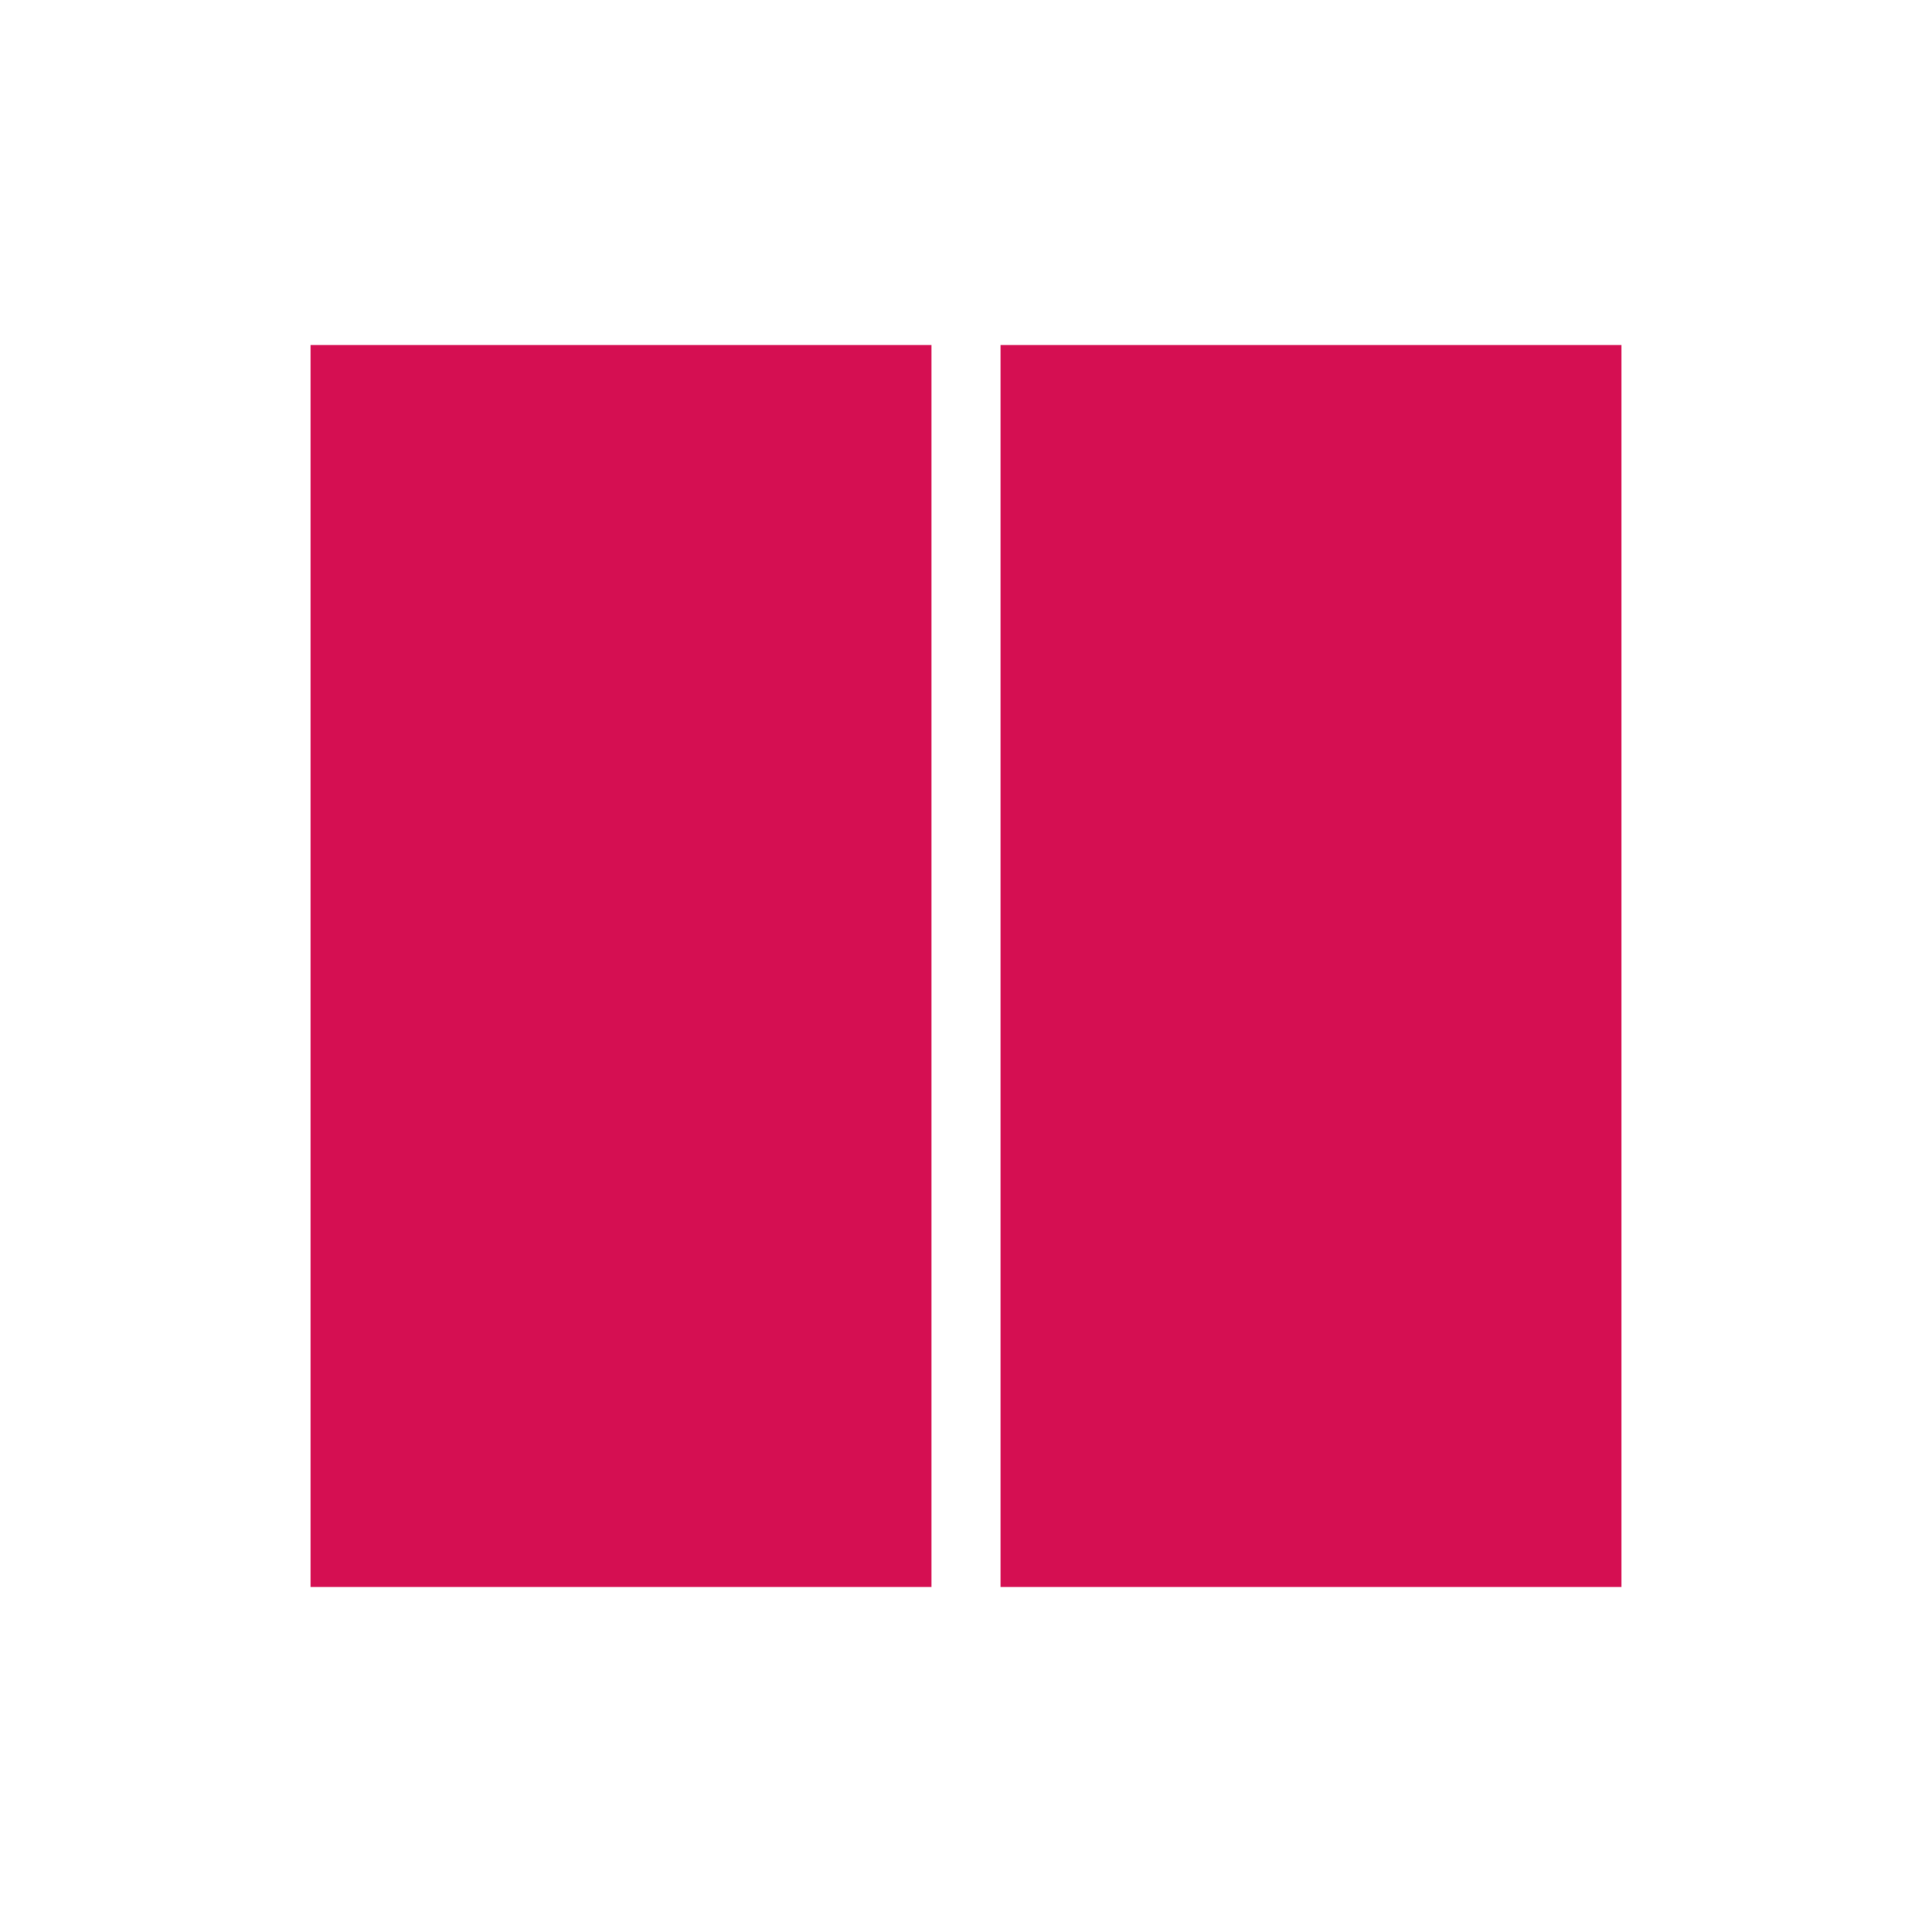 <?xml version="1.0" encoding="utf-8"?>
<!-- Generator: Adobe Illustrator 21.1.0, SVG Export Plug-In . SVG Version: 6.00 Build 0)  -->
<svg version="1.1" xmlns="http://www.w3.org/2000/svg" xmlns:xlink="http://www.w3.org/1999/xlink" x="0px" y="0px"
	 viewBox="0 0 140 140" style="enable-background:new 0 0 140 140;" xml:space="preserve">
<style type="text/css">
	.st0{display:none;}
	.st1{display:inline;}
	.st2{fill:#D50F52;}
	.st3{fill:#D50F52;}
	.st4{display:inline;fill:#D50F52;}
	.st5{display:inline;fill:#D50F52;}
	.st6{display:none;fill:#D50F52;}
</style>
<g id="Warstwa_1" class="st0">
	<g class="st1">
		<rect x="22.5" y="0" class="st2" width="45" height="45"/>
		<rect x="72.5" y="0" class="st2" width="45" height="90"/>
		<rect x="72.5" y="95" transform="matrix(-1 -1.224647e-16 1.224647e-16 -1 190 235)" class="st2" width="45" height="45"/>
		<rect x="22.5" y="50" transform="matrix(-1 -1.224647e-16 1.224647e-16 -1 90 190)" class="st2" width="45" height="90"/>
	</g>
	<g class="st1">
		<rect x="22.5" y="0" class="st3" width="45" height="45"/>
		<rect x="72.5" y="0" class="st3" width="45" height="90"/>
		<rect x="72.5" y="95" transform="matrix(-1 -1.224647e-16 1.224647e-16 -1 190 235)" class="st3" width="45" height="45"/>
		<rect x="22.5" y="50" transform="matrix(-1 -1.224647e-16 1.224647e-16 -1 90 190)" class="st3" width="45" height="90"/>
	</g>
</g>
<g id="Warstwa_1_kopia" class="st0">
	<g class="st1">
		<rect x="0" y="72.5" transform="matrix(-3.071796e-07 -1 1 -3.071796e-07 -72.5 117.5)" class="st2" width="45" height="45"/>
		
			<rect x="22.5" y="0" transform="matrix(-3.071796e-07 -1 1 -3.071796e-07 -6.911524e-06 90)" class="st2" width="45" height="90"/>
		<rect x="95" y="22.5" transform="matrix(-1.836970e-16 1 -1 -1.836970e-16 162.5 -72.5)" class="st2" width="45" height="45"/>
		
			<rect x="72.5" y="50" transform="matrix(-1.836970e-16 1 -1 -1.836970e-16 190 9.237056e-13)" class="st2" width="45" height="90"/>
	</g>
	<g>
		<rect x="0" y="72.5" transform="matrix(-3.071796e-07 -1 1 -3.071796e-07 -72.5 117.5)" class="st4" width="45" height="45"/>
		
			<rect x="22.5" y="0" transform="matrix(-3.071796e-07 -1 1 -3.071796e-07 -6.911524e-06 90)" class="st4" width="45" height="90"/>
		<rect x="95" y="22.5" transform="matrix(-1.836970e-16 1 -1 -1.836970e-16 162.5 -72.5)" class="st4" width="45" height="45"/>
		
			<rect x="72.5" y="50" transform="matrix(-1.836970e-16 1 -1 -1.836970e-16 190 9.237056e-13)" class="st4" width="45" height="90"/>
	</g>
</g>
<g id="Warstwa_1_kopia_4" class="st0">
	<g class="st1">
		<rect x="22.5" y="47.5" transform="matrix(-3.071796e-07 -1 1 -3.071796e-07 -25 115)" class="st2" width="45" height="45"/>
		<rect x="72.5" y="47.5" transform="matrix(-1.836970e-16 1 -1 -1.836970e-16 165 -25)" class="st2" width="45" height="45"/>
	</g>
	<g>
		<rect x="22.5" y="47.5" transform="matrix(-3.071796e-07 -1 1 -3.071796e-07 -25 115)" class="st4" width="45" height="45"/>
		<rect x="72.5" y="47.5" transform="matrix(-1.836970e-16 1 -1 -1.836970e-16 165 -25)" class="st4" width="45" height="45"/>
	</g>
</g>
<g id="Warstwa_1_kopia_23" class="st0">
	<g class="st1">
		<rect x="47.5" y="72.5" transform="matrix(-3.071796e-07 -1 1 -3.071796e-07 -25 165)" class="st2" width="45" height="45"/>
		<rect x="47.5" y="22.5" transform="matrix(-1.836970e-16 1 -1 -1.836970e-16 115 -25)" class="st2" width="45" height="45"/>
	</g>
	<g>
		<rect x="47.5" y="72.5" transform="matrix(-3.071796e-07 -1 1 -3.071796e-07 -25 165)" class="st4" width="45" height="45"/>
		<rect x="47.5" y="22.5" transform="matrix(-1.836970e-16 1 -1 -1.836970e-16 115 -25)" class="st4" width="45" height="45"/>
	</g>
</g>
<g id="Warstwa_1_kopia_5">
	<g class="st0">
		<rect x="0" y="47.5" transform="matrix(-1.535898e-07 -1 1 -1.535898e-07 -25 115)" class="st5" width="90" height="45"/>
		<rect x="50" y="47.5" transform="matrix(-1.836970e-16 1 -1 -1.836970e-16 165 -25)" class="st5" width="90" height="45"/>
	</g>
	<g>
		<rect x="0" y="47.5" transform="matrix(-1.535898e-07 -1 1 -1.535898e-07 -25 115)" class="st3" width="90" height="45"/>
		<rect x="50" y="47.5" transform="matrix(-1.836970e-16 1 -1 -1.836970e-16 165 -25)" class="st3" width="90" height="45"/>
	</g>
</g>
<g id="Warstwa_1_kopia_3" class="st0">
	<g>
		<rect x="47.5" y="50" transform="matrix(-6.143592e-07 -1 1 -6.143592e-07 -25 165)" class="st5" width="45" height="90"/>
		<rect x="47.5" y="0" transform="matrix(-1.836970e-16 1 -1 -1.836970e-16 115 -25)" class="st5" width="45" height="90"/>
	</g>
	<g class="st1">
		<rect x="47.5" y="50" transform="matrix(-6.143592e-07 -1 1 -6.143592e-07 -25 165)" class="st3" width="45" height="90"/>
		<rect x="47.5" y="0" transform="matrix(-1.836970e-16 1 -1 -1.836970e-16 115 -25)" class="st3" width="45" height="90"/>
	</g>
</g>
<g id="Warstwa_1_kopia_6" class="st0">
	<g>
		<rect x="50" y="50" transform="matrix(-3.071796e-07 -1 1 -3.071796e-07 2.150258e-05 140)" class="st5" width="40" height="40"/>
		<rect x="50" y="95" transform="matrix(-3.071796e-07 -1 1 -3.071796e-07 -45 185)" class="st5" width="40" height="40"/>
		<rect x="50" y="5" transform="matrix(-1.836970e-16 1 -1 -1.836970e-16 95 -45)" class="st5" width="40" height="40"/>
	</g>
	<g class="st1">
		<rect x="50" y="50" transform="matrix(-3.071796e-07 -1 1 -3.071796e-07 2.150258e-05 140)" class="st3" width="40" height="40"/>
		<rect x="50" y="95" transform="matrix(-3.071796e-07 -1 1 -3.071796e-07 -45 185)" class="st3" width="40" height="40"/>
		<rect x="50" y="5" transform="matrix(-1.836970e-16 1 -1 -1.836970e-16 95 -45)" class="st3" width="40" height="40"/>
	</g>
</g>
<g id="Warstwa_1_kopia_7" class="st0">
	<g>
		<rect x="50" y="50" transform="matrix(-1 3.071796e-07 -3.071796e-07 -1 140 140)" class="st5" width="40" height="40"/>
		<rect x="95" y="50" transform="matrix(-1 3.071796e-07 -3.071796e-07 -1 230 140)" class="st5" width="40" height="40"/>
		<rect x="5" y="50" class="st5" width="40" height="40"/>
	</g>
	<g class="st1">
		<rect x="50" y="50" transform="matrix(-1 3.071796e-07 -3.071796e-07 -1 140 140)" class="st3" width="40" height="40"/>
		<rect x="95" y="50" transform="matrix(-1 3.071796e-07 -3.071796e-07 -1 230 140)" class="st3" width="40" height="40"/>
		<rect x="5" y="50" class="st3" width="40" height="40"/>
	</g>
</g>
<g id="Warstwa_1_kopia_9" class="st0">
	<g>
		<rect x="50" y="30" transform="matrix(-6.143592e-07 -1 1 -6.143592e-07 4.300516e-05 140)" class="st5" width="40" height="80"/>
		<rect x="50" y="75" transform="matrix(-6.143592e-07 -1 1 -6.143592e-07 -45 185)" class="st5" width="40" height="80"/>
		<rect x="50" y="-15" transform="matrix(-1.836970e-16 1 -1 -1.836970e-16 95 -45)" class="st5" width="40" height="80"/>
	</g>
	<g class="st1">
		<rect x="50" y="30" transform="matrix(-6.143592e-07 -1 1 -6.143592e-07 4.300516e-05 140)" class="st3" width="40" height="80"/>
		<rect x="50" y="75" transform="matrix(-6.143592e-07 -1 1 -6.143592e-07 -45 185)" class="st3" width="40" height="80"/>
		<rect x="50" y="-15" transform="matrix(-1.836970e-16 1 -1 -1.836970e-16 95 -45)" class="st3" width="40" height="80"/>
	</g>
</g>
<g id="Warstwa_1_kopia_8" class="st0">
	<g>
		<rect x="50" y="30" transform="matrix(-1 6.143592e-07 -6.143592e-07 -1 140 140)" class="st5" width="40" height="80"/>
		<rect x="95" y="30" transform="matrix(-1 6.143592e-07 -6.143592e-07 -1 230 140)" class="st5" width="40" height="80"/>
		<rect x="5" y="30" class="st5" width="40" height="80"/>
	</g>
	<g class="st1">
		<rect x="50" y="30" transform="matrix(-1 6.143592e-07 -6.143592e-07 -1 140 140)" class="st3" width="40" height="80"/>
		<rect x="95" y="30" transform="matrix(-1 6.143592e-07 -6.143592e-07 -1 230 140)" class="st3" width="40" height="80"/>
		<rect x="5" y="30" class="st3" width="40" height="80"/>
	</g>
</g>
<g id="Warstwa_1_kopia_10" class="st0">
	<g>
		
			<rect x="22.3" y="72.5" transform="matrix(-3.071796e-07 -1 1 -3.071796e-07 -50.25 139.75)" class="st5" width="45" height="45"/>
		<rect x="22.3" y="22.5" transform="matrix(-1.836970e-16 1 -1 -1.836970e-16 89.75 0.25)" class="st5" width="45" height="45"/>
		<rect x="72.8" y="72.5" transform="matrix(-3.071796e-07 -1 1 -3.071796e-07 0.25 190.25)" class="st5" width="45" height="45"/>
		
			<rect x="72.8" y="22.5" transform="matrix(-1.836970e-16 1 -1 -1.836970e-16 140.25 -50.25)" class="st5" width="45" height="45"/>
	</g>
	<g class="st1">
		
			<rect x="22.3" y="72.5" transform="matrix(-3.071796e-07 -1 1 -3.071796e-07 -50.25 139.75)" class="st3" width="45" height="45"/>
		<rect x="22.3" y="22.5" transform="matrix(-1.836970e-16 1 -1 -1.836970e-16 89.75 0.25)" class="st3" width="45" height="45"/>
		
			<rect x="72.8" y="22.5" transform="matrix(-1.836970e-16 1 -1 -1.836970e-16 140.25 -50.25)" class="st3" width="45" height="45"/>
		<rect x="72.8" y="72.5" transform="matrix(-3.071796e-07 -1 1 -3.071796e-07 0.25 190.25)" class="st3" width="45" height="45"/>
	</g>
</g>
<g id="Warstwa_1_kopia_11" class="st0">
	<g>
		<rect x="27.5" y="50" transform="matrix(-3.071796e-07 -1 1 -3.071796e-07 -22.5 117.5)" class="st5" width="40" height="40"/>
		<rect x="27.5" y="95" transform="matrix(-3.071796e-07 -1 1 -3.071796e-07 -67.5 162.5)" class="st5" width="40" height="40"/>
		<rect x="27.5" y="5" transform="matrix(-1.836970e-16 1 -1 -1.836970e-16 72.5 -22.5)" class="st5" width="40" height="40"/>
		<rect x="72.5" y="50" transform="matrix(-3.071796e-07 -1 1 -3.071796e-07 22.5 162.5)" class="st5" width="40" height="40"/>
		<rect x="72.5" y="95" transform="matrix(-3.071796e-07 -1 1 -3.071796e-07 -22.5 207.5)" class="st5" width="40" height="40"/>
		<rect x="72.5" y="5" transform="matrix(-1.836970e-16 1 -1 -1.836970e-16 117.5 -67.5)" class="st5" width="40" height="40"/>
	</g>
	<g class="st1">
		<rect x="27.5" y="50" transform="matrix(-3.071796e-07 -1 1 -3.071796e-07 -22.5 117.5)" class="st3" width="40" height="40"/>
		<rect x="27.5" y="95" transform="matrix(-3.071796e-07 -1 1 -3.071796e-07 -67.5 162.5)" class="st3" width="40" height="40"/>
		<rect x="27.5" y="5" transform="matrix(-1.836970e-16 1 -1 -1.836970e-16 72.5 -22.5)" class="st3" width="40" height="40"/>
		<rect x="72.5" y="50" transform="matrix(-3.071796e-07 -1 1 -3.071796e-07 22.5 162.5)" class="st3" width="40" height="40"/>
		<rect x="72.5" y="95" transform="matrix(-3.071796e-07 -1 1 -3.071796e-07 -22.5 207.5)" class="st3" width="40" height="40"/>
		<rect x="72.5" y="5" transform="matrix(-1.836970e-16 1 -1 -1.836970e-16 117.5 -67.5)" class="st3" width="40" height="40"/>
	</g>
</g>
<g id="Warstwa_1_kopia_12" class="st0">
	<g>
		<rect x="50" y="72.5" transform="matrix(-1 3.071796e-07 -3.071796e-07 -1 140 185)" class="st5" width="40" height="40"/>
		<rect x="95" y="72.5" transform="matrix(-1 3.071796e-07 -3.071796e-07 -1 230 185)" class="st5" width="40" height="40"/>
		<rect x="5" y="72.5" class="st5" width="40" height="40"/>
		<rect x="50" y="27.5" transform="matrix(-1 3.071796e-07 -3.071796e-07 -1 140 95)" class="st5" width="40" height="40"/>
		<rect x="95" y="27.5" transform="matrix(-1 3.071796e-07 -3.071796e-07 -1 230 95)" class="st5" width="40" height="40"/>
		<rect x="5" y="27.5" class="st5" width="40" height="40"/>
	</g>
	<g class="st1">
		<rect x="50" y="72.5" transform="matrix(-1 3.071796e-07 -3.071796e-07 -1 140 185)" class="st3" width="40" height="40"/>
		<rect x="95" y="72.5" transform="matrix(-1 3.071796e-07 -3.071796e-07 -1 230 185)" class="st3" width="40" height="40"/>
		<rect x="5" y="72.5" class="st3" width="40" height="40"/>
		<rect x="50" y="27.5" transform="matrix(-1 3.071796e-07 -3.071796e-07 -1 140 95)" class="st3" width="40" height="40"/>
		<rect x="95" y="27.5" transform="matrix(-1 3.071796e-07 -3.071796e-07 -1 230 95)" class="st3" width="40" height="40"/>
		<rect x="5" y="27.5" class="st3" width="40" height="40"/>
	</g>
</g>
<g id="Warstwa_1_kopia_13" class="st0">
	<g class="st1">
		<rect x="22.5" y="52.5" transform="matrix(-3.071796e-07 -1 1 -3.071796e-07 -30 120)" class="st2" width="45" height="45"/>
		<rect x="72.5" y="47.5" transform="matrix(-1.836970e-16 1 -1 -1.836970e-16 165 -25)" class="st2" width="45" height="45"/>
	</g>
	<g>
		<rect x="22.5" y="52.5" transform="matrix(-3.071796e-07 -1 1 -3.071796e-07 -30 120)" class="st4" width="45" height="45"/>
		<rect x="72.5" y="47.5" transform="matrix(-1.836970e-16 1 -1 -1.836970e-16 165 -25)" class="st4" width="45" height="45"/>
	</g>
</g>
<g id="Warstwa_1_kopia_14" class="st0">
	<g>
		<rect x="7.5" y="55" transform="matrix(-1.023932e-07 -1 1 -1.023932e-07 -17.5 122.5)" class="st5" width="90" height="30"/>
		<rect x="42.5" y="55" transform="matrix(-1.836970e-16 1 -1 -1.836970e-16 157.5 -17.5)" class="st5" width="90" height="30"/>
	</g>
	<g class="st1">
		<rect x="7.5" y="55" transform="matrix(-1.023932e-07 -1 1 -1.023932e-07 -17.5 122.5)" class="st3" width="90" height="30"/>
		<rect x="42.5" y="55" transform="matrix(-1.836970e-16 1 -1 -1.836970e-16 157.5 -17.5)" class="st3" width="90" height="30"/>
	</g>
</g>
<g id="Warstwa_1_kopia_15" class="st0">
	<g>
		<rect x="25" y="72.5" transform="matrix(-1 1.023932e-07 -1.023932e-07 -1 140 175)" class="st5" width="90" height="30"/>
		<rect x="25" y="37.5" class="st5" width="90" height="30"/>
	</g>
	<g class="st1">
		<rect x="25" y="72.5" transform="matrix(-1 1.023932e-07 -1.023932e-07 -1 140 175)" class="st3" width="90" height="30"/>
		<rect x="25" y="37.5" class="st3" width="90" height="30"/>
	</g>
</g>
<g id="Warstwa_1_kopia_17" class="st0">
	<g>
		<rect x="-10" y="55" transform="matrix(-1.023932e-07 -1 1 -1.023932e-07 -35 105)" class="st5" width="90" height="30"/>
		<rect x="25" y="55" transform="matrix(-1.836970e-16 1 -1 -1.836970e-16 140 5.471179e-12)" class="st5" width="90" height="30"/>
		<rect x="60" y="55" transform="matrix(-1.836970e-16 1 -1 -1.836970e-16 175 -35)" class="st5" width="90" height="30"/>
	</g>
	<g class="st1">
		<rect x="-10" y="55" transform="matrix(-1.023932e-07 -1 1 -1.023932e-07 -35 105)" class="st3" width="90" height="30"/>
		<rect x="25" y="55" transform="matrix(-1.836970e-16 1 -1 -1.836970e-16 140 5.471179e-12)" class="st3" width="90" height="30"/>
		<rect x="60" y="55" transform="matrix(-1.836970e-16 1 -1 -1.836970e-16 175 -35)" class="st6" width="90" height="30"/>
		<rect x="60" y="55" transform="matrix(-1.836970e-16 1 -1 -1.836970e-16 175 -35)" class="st3" width="90" height="30"/>
	</g>
</g>
<g id="Warstwa_1_kopia_18" class="st0">
	<g>
		<rect x="25" y="90" transform="matrix(-1 1.023932e-07 -1.023932e-07 -1 140 210)" class="st5" width="90" height="30"/>
		<rect x="25" y="55" class="st5" width="90" height="30"/>
		<rect x="25" y="20" class="st5" width="90" height="30"/>
	</g>
	<g class="st1">
		<rect x="25" y="90" transform="matrix(-1 1.023932e-07 -1.023932e-07 -1 140 210)" class="st3" width="90" height="30"/>
		<rect x="25" y="55" class="st3" width="90" height="30"/>
		<rect x="25" y="20" class="st6" width="90" height="30"/>
		<rect x="25" y="20" class="st3" width="90" height="30"/>
	</g>
</g>
<g id="Warstwa_1_kopia_16" class="st0">
	<g>
		
			<rect x="54.5" y="72.7" transform="matrix(-3.071796e-07 -1 1 -3.071796e-07 -18.167 158.167)" class="st5" width="31" height="31"/>
		<rect x="54.5" y="109" transform="matrix(-3.071796e-07 -1 1 -3.071796e-07 -54.5 194.5)" class="st5" width="31" height="31"/>
		
			<rect x="54.5" y="36.3" transform="matrix(-1.836970e-16 1 -1 -1.836970e-16 121.833 -18.167)" class="st5" width="31" height="31"/>
		<rect x="54.5" y="0" transform="matrix(-1.836970e-16 1 -1 -1.836970e-16 85.5 -54.5)" class="st5" width="31" height="31"/>
	</g>
	<g class="st1">
		
			<rect x="54.5" y="72.7" transform="matrix(-3.071796e-07 -1 1 -3.071796e-07 -18.167 158.167)" class="st3" width="31" height="31"/>
		<rect x="54.5" y="109" transform="matrix(-3.071796e-07 -1 1 -3.071796e-07 -54.5 194.5)" class="st3" width="31" height="31"/>
		
			<rect x="54.5" y="36.3" transform="matrix(-1.836970e-16 1 -1 -1.836970e-16 121.833 -18.167)" class="st3" width="31" height="31"/>
		<rect x="54.5" y="0" transform="matrix(-1.836970e-16 1 -1 -1.836970e-16 85.5 -54.5)" class="st3" width="31" height="31"/>
	</g>
</g>
<g id="Warstwa_1_kopia_19" class="st0">
	<g>
		<rect x="72.7" y="54.5" transform="matrix(-1 3.071347e-07 -3.071347e-07 -1 176.333 140)" class="st5" width="31" height="31"/>
		<rect x="109" y="54.5" transform="matrix(-1 3.071347e-07 -3.071347e-07 -1 249 140)" class="st5" width="31" height="31"/>
		<rect x="36.3" y="54.5" class="st5" width="31" height="31"/>
		<rect y="54.5" class="st5" width="31" height="31"/>
	</g>
	<g class="st1">
		<rect x="72.7" y="54.5" transform="matrix(-1 3.071347e-07 -3.071347e-07 -1 176.333 140)" class="st3" width="31" height="31"/>
		<rect x="109" y="54.5" transform="matrix(-1 3.071347e-07 -3.071347e-07 -1 249 140)" class="st3" width="31" height="31"/>
		<rect x="36.3" y="54.5" class="st3" width="31" height="31"/>
		<rect y="54.5" class="st3" width="31" height="31"/>
	</g>
</g>
<g id="Warstwa_1_kopia_20" class="st0">
	<g class="st1">
		<rect x="27.5" y="50" transform="matrix(-3.071796e-07 -1 1 -3.071796e-07 -22.5 117.5)" class="st2" width="40" height="40"/>
		<rect x="50" y="72.5" transform="matrix(-3.071796e-07 -1 1 -3.071796e-07 -45 185)" class="st2" width="40" height="85"/>
		<rect x="50" y="-17.5" transform="matrix(-1.836970e-16 1 -1 -1.836970e-16 95 -45)" class="st2" width="40" height="85"/>
		<rect x="72.5" y="50" transform="matrix(-3.071796e-07 -1 1 -3.071796e-07 22.5 162.5)" class="st2" width="40" height="40"/>
	</g>
	<g>
		<rect x="27.5" y="50" transform="matrix(-3.071796e-07 -1 1 -3.071796e-07 -22.5 117.5)" class="st4" width="40" height="40"/>
		<rect x="72.5" y="50" transform="matrix(-3.071796e-07 -1 1 -3.071796e-07 22.5 162.5)" class="st4" width="40" height="40"/>
		<rect x="50" y="72.5" transform="matrix(-3.071796e-07 -1 1 -3.071796e-07 -45 185)" class="st4" width="40" height="85"/>
		<rect x="50" y="-17.5" transform="matrix(-1.836970e-16 1 -1 -1.836970e-16 95 -45)" class="st4" width="40" height="85"/>
	</g>
</g>
<g id="Warstwa_1_kopia_21" class="st0">
	<g class="st1">
		<rect x="50" y="72.5" transform="matrix(-1 3.071796e-07 -3.071796e-07 -1 140 185)" class="st2" width="40" height="40"/>
		<rect x="95" y="27.5" transform="matrix(-1 3.071795e-07 -3.071795e-07 -1 230 140)" class="st2" width="40" height="85"/>
		<rect x="5" y="27.5" class="st2" width="40" height="85"/>
		<rect x="50" y="27.5" transform="matrix(-1 3.071796e-07 -3.071796e-07 -1 140 95)" class="st2" width="40" height="40"/>
	</g>
	<g>
		<rect x="50" y="72.5" transform="matrix(-1 3.071796e-07 -3.071796e-07 -1 140 185)" class="st4" width="40" height="40"/>
		<rect x="50" y="27.5" transform="matrix(-1 3.071796e-07 -3.071796e-07 -1 140 95)" class="st4" width="40" height="40"/>
		<rect x="95" y="27.5" transform="matrix(-1 3.071795e-07 -3.071795e-07 -1 230 140)" class="st4" width="40" height="85"/>
		<rect x="5" y="27.5" class="st4" width="40" height="85"/>
	</g>
</g>
<g id="Warstwa_1_kopia_22" class="st0">
	<g>
		<rect x="109" y="36.3" transform="matrix(-1 3.071347e-07 -3.071347e-07 -1 249 103.667)" class="st5" width="31" height="31"/>
		<rect x="36.3" y="36.3" class="st5" width="67.3" height="67.3"/>
		<rect y="36.3" class="st5" width="31" height="31"/>
		<rect x="109" y="72.7" transform="matrix(-1 3.071347e-07 -3.071347e-07 -1 249 176.333)" class="st5" width="31" height="31"/>
		<rect y="72.7" class="st5" width="31" height="31"/>
		<rect x="72.7" y="109" transform="matrix(-1 3.071347e-07 -3.071347e-07 -1 176.333 249)" class="st5" width="31" height="31"/>
		<rect x="109" y="109" transform="matrix(-1 3.071347e-07 -3.071347e-07 -1 249 249)" class="st5" width="31" height="31"/>
		<rect x="36.3" y="109" class="st5" width="31" height="31"/>
		<rect y="109" class="st5" width="31" height="31"/>
		<rect x="72.7" y="0" transform="matrix(-1 3.071347e-07 -3.071347e-07 -1 176.333 31)" class="st5" width="31" height="31"/>
		<rect x="109" y="0" transform="matrix(-1 3.071347e-07 -3.071347e-07 -1 249 31)" class="st5" width="31" height="31"/>
		<rect x="36.3" y="0" class="st5" width="31" height="31"/>
		<rect y="0" class="st5" width="31" height="31"/>
	</g>
	<g class="st1">
		<rect x="109" y="36.3" transform="matrix(-1 3.071347e-07 -3.071347e-07 -1 249 103.667)" class="st3" width="31" height="31"/>
		<rect x="36.3" y="36.3" class="st3" width="67.3" height="67.3"/>
		<rect y="36.3" class="st3" width="31" height="31"/>
		<rect x="109" y="72.7" transform="matrix(-1 3.071347e-07 -3.071347e-07 -1 249 176.333)" class="st3" width="31" height="31"/>
		<rect y="72.7" class="st3" width="31" height="31"/>
		<rect x="72.7" y="109" transform="matrix(-1 3.071347e-07 -3.071347e-07 -1 176.333 249)" class="st3" width="31" height="31"/>
		<rect x="109" y="109" transform="matrix(-1 3.071347e-07 -3.071347e-07 -1 249 249)" class="st3" width="31" height="31"/>
		<rect x="36.3" y="109" class="st3" width="31" height="31"/>
		<rect y="109" class="st3" width="31" height="31"/>
		<rect x="72.7" y="0" transform="matrix(-1 3.071347e-07 -3.071347e-07 -1 176.333 31)" class="st3" width="31" height="31"/>
		<rect x="109" y="0" transform="matrix(-1 3.071347e-07 -3.071347e-07 -1 249 31)" class="st3" width="31" height="31"/>
		<rect x="36.3" y="0" class="st3" width="31" height="31"/>
		<rect y="0" class="st3" width="31" height="31"/>
	</g>
</g>
<g id="Warstwa_1_kopia_2" class="st0">
	<g>
		<rect x="72.5" y="40" transform="matrix(-1 3.071796e-07 -3.071796e-07 -1 190 125)" class="st5" width="45" height="45"/>
		<rect x="22.5" y="55" class="st5" width="45" height="45"/>
	</g>
	<g class="st1">
		<rect x="72.5" y="40" transform="matrix(-1 3.071796e-07 -3.071796e-07 -1 190 125)" class="st3" width="45" height="45"/>
		<rect x="22.5" y="55" class="st3" width="45" height="45"/>
	</g>
</g>
<g id="Warstwa_1_kopia_24" class="st0">
	<g>
		<rect x="7.5" y="60" transform="matrix(-1.023932e-07 -1 1 -1.023932e-07 -22.5 127.5)" class="st5" width="90" height="30"/>
		<rect x="42.5" y="50" transform="matrix(-1.836970e-16 1 -1 -1.836970e-16 152.5 -22.5)" class="st5" width="90" height="30"/>
	</g>
	<g class="st1">
		<rect x="7.5" y="60" transform="matrix(-1.023932e-07 -1 1 -1.023932e-07 -22.5 127.5)" class="st3" width="90" height="30"/>
		<rect x="42.5" y="50" transform="matrix(-1.836970e-16 1 -1 -1.836970e-16 152.5 -22.5)" class="st3" width="90" height="30"/>
	</g>
</g>
<g id="Warstwa_1_kopia_25" class="st0">
	<g>
		<rect x="30" y="72.5" transform="matrix(-1 1.023932e-07 -1.023932e-07 -1 150 175)" class="st5" width="90" height="30"/>
		<rect x="20" y="37.5" class="st5" width="90" height="30"/>
	</g>
	<g class="st1">
		<rect x="30" y="72.5" transform="matrix(-1 1.023932e-07 -1.023932e-07 -1 150 175)" class="st3" width="90" height="30"/>
		<rect x="20" y="37.5" class="st3" width="90" height="30"/>
	</g>
</g>
<g id="Warstwa_1_kopia_26" class="st0">
	<g>
		<rect x="5" y="55" transform="matrix(-1.535898e-07 -1 1 -1.535898e-07 -35 105)" class="st5" width="60" height="30"/>
		<rect x="25" y="55" transform="matrix(-1.836970e-16 1 -1 -1.836970e-16 140 1.833200e-12)" class="st5" width="90" height="30"/>
		<rect x="75" y="55" transform="matrix(-1.836970e-16 1 -1 -1.836970e-16 175 -35)" class="st5" width="60" height="30"/>
	</g>
	<g class="st1">
		<rect x="5" y="55" transform="matrix(-1.535898e-07 -1 1 -1.535898e-07 -35 105)" class="st3" width="60" height="30"/>
		<rect x="25" y="55" transform="matrix(-1.836970e-16 1 -1 -1.836970e-16 140 1.833200e-12)" class="st3" width="90" height="30"/>
		<rect x="75" y="55" transform="matrix(-1.836970e-16 1 -1 -1.836970e-16 175 -35)" class="st3" width="60" height="30"/>
	</g>
</g>
<g id="Warstwa_1_kopia_27" class="st0">
	<g>
		<rect x="20" y="85" transform="matrix(-3.071796e-07 -1 1 -3.071796e-07 -65 135)" class="st5" width="30" height="30"/>
		<rect x="40" y="70" transform="matrix(-1.836970e-16 1 -1 -1.836970e-16 155 15)" class="st5" width="60" height="30"/>
		<rect x="60" y="55" transform="matrix(-1.836970e-16 1 -1 -1.836970e-16 175 -35)" class="st5" width="90" height="30"/>
	</g>
	<g class="st1">
		<rect x="20" y="85" transform="matrix(-3.071796e-07 -1 1 -3.071796e-07 -65 135)" class="st3" width="30" height="30"/>
		<rect x="40" y="70" transform="matrix(-1.836970e-16 1 -1 -1.836970e-16 155 15)" class="st3" width="60" height="30"/>
		<rect x="60" y="55" transform="matrix(-1.836970e-16 1 -1 -1.836970e-16 175 -35)" class="st3" width="90" height="30"/>
	</g>
</g>
<g id="Warstwa_1_kopia_28" class="st0">
	<g>
		<rect x="-10" y="65" transform="matrix(-1.023932e-07 -1 1 -1.023932e-07 -45 115)" class="st5" width="90" height="30"/>
		<rect x="25" y="55" transform="matrix(-1.836970e-16 1 -1 -1.836970e-16 140 1.833200e-12)" class="st5" width="90" height="30"/>
		<rect x="60" y="45" transform="matrix(-1.836970e-16 1 -1 -1.836970e-16 165 -45)" class="st5" width="90" height="30"/>
	</g>
	<g class="st1">
		<rect x="-10" y="65" transform="matrix(-1.023932e-07 -1 1 -1.023932e-07 -45 115)" class="st3" width="90" height="30"/>
		<rect x="25" y="55" transform="matrix(-1.836970e-16 1 -1 -1.836970e-16 140 1.833200e-12)" class="st3" width="90" height="30"/>
		<rect x="60" y="45" transform="matrix(-1.836970e-16 1 -1 -1.836970e-16 165 -45)" class="st3" width="90" height="30"/>
	</g>
</g>
<g id="Warstwa_1_kopia_29" class="st0">
	<g>
		<rect x="20" y="65" transform="matrix(-3.071796e-07 -1 1 -3.071796e-07 -45 115)" class="st5" width="30" height="30"/>
		<rect x="55" y="55" transform="matrix(-1.836970e-16 1 -1 -1.836970e-16 140 1.833200e-12)" class="st5" width="30" height="30"/>
		<rect x="90" y="45" transform="matrix(-1.836970e-16 1 -1 -1.836970e-16 165 -45)" class="st5" width="30" height="30"/>
	</g>
	<g class="st1">
		<rect x="20" y="65" transform="matrix(-3.071796e-07 -1 1 -3.071796e-07 -45 115)" class="st3" width="30" height="30"/>
		<rect x="55" y="55" transform="matrix(-1.836970e-16 1 -1 -1.836970e-16 140 1.833200e-12)" class="st3" width="30" height="30"/>
		<rect x="90" y="45" transform="matrix(-1.836970e-16 1 -1 -1.836970e-16 165 -45)" class="st3" width="30" height="30"/>
	</g>
</g>
<g id="Warstwa_1_kopia_30" class="st0">
	<g>
		<rect x="72.7" y="40" transform="matrix(-1 5.944542e-07 -5.944542e-07 -1 176.333 140)" class="st5" width="31" height="60"/>
		<rect x="109" y="54.5" transform="matrix(-1 3.071347e-07 -3.071347e-07 -1 249 140)" class="st5" width="31" height="31"/>
		<rect x="36.3" y="40" class="st5" width="31" height="60"/>
		<rect y="54.5" class="st5" width="31" height="31"/>
	</g>
	<g class="st1">
		<rect x="72.7" y="40" transform="matrix(-1 5.944542e-07 -5.944542e-07 -1 176.333 140)" class="st3" width="31" height="60"/>
		<rect x="109" y="54.5" transform="matrix(-1 3.071347e-07 -3.071347e-07 -1 249 140)" class="st3" width="31" height="31"/>
		<rect x="36.3" y="40" class="st3" width="31" height="60"/>
		<rect y="54.5" class="st3" width="31" height="31"/>
	</g>
</g>
<g id="Warstwa_1_kopia_31" class="st0">
	<g>
		
			<rect x="73.2" y="20" transform="matrix(-1 9.214041e-07 -9.214041e-07 -1 176.333 130)" class="st5" width="30" height="90"/>
		<rect x="109" y="30" transform="matrix(-1 3.071347e-07 -3.071347e-07 -1 238 80)" class="st5" width="20" height="20"/>
		<rect x="36.8" y="30" class="st5" width="30" height="90"/>
		<rect x="11" y="90" class="st5" width="20" height="20"/>
	</g>
	<g class="st1">
		
			<rect x="73.2" y="20" transform="matrix(-1 9.214041e-07 -9.214041e-07 -1 176.333 130)" class="st3" width="30" height="90"/>
		<rect x="109" y="30" transform="matrix(-1 3.071347e-07 -3.071347e-07 -1 238 80)" class="st3" width="20" height="20"/>
		<rect x="36.8" y="30" class="st3" width="30" height="90"/>
		<rect x="11" y="90" class="st3" width="20" height="20"/>
	</g>
</g>
<g id="Warstwa_1_kopia_32" class="st0">
	<g>
		
			<rect x="72.7" y="25" transform="matrix(-1 8.916813e-07 -8.916813e-07 -1 176.333 140)" class="st5" width="31" height="90"/>
		<rect x="109" y="54.5" transform="matrix(-1 3.071347e-07 -3.071347e-07 -1 249 140)" class="st5" width="31" height="31"/>
		<rect x="36.3" y="25" class="st5" width="31" height="90"/>
		<rect y="54.5" class="st5" width="31" height="31"/>
	</g>
	<g class="st1">
		
			<rect x="72.7" y="25" transform="matrix(-1 8.916813e-07 -8.916813e-07 -1 176.333 140)" class="st3" width="31" height="90"/>
		<rect x="109" y="54.5" transform="matrix(-1 3.071347e-07 -3.071347e-07 -1 249 140)" class="st3" width="31" height="31"/>
		<rect x="36.3" y="25" class="st3" width="31" height="90"/>
		<rect y="54.5" class="st3" width="31" height="31"/>
	</g>
</g>
<g id="Warstwa_1_kopia_33" class="st0">
	<g>
		
			<rect x="88.4" y="35.6" transform="matrix(-1 9.214041e-07 -9.214041e-07 -1 199.672 140)" class="st5" width="23" height="68.9"/>
		<rect x="117" y="58.5" transform="matrix(-1 3.071347e-07 -3.071347e-07 -1 257.049 140)" class="st5" width="23" height="23"/>
		<rect x="31" y="35.6" class="st5" width="23" height="68.9"/>
		<rect x="59.7" y="18.4" class="st5" width="23" height="103.3"/>
		<rect x="0" y="57.4" class="st5" width="25.2" height="25.2"/>
	</g>
	<g class="st1">
		
			<rect x="88.4" y="35.6" transform="matrix(-1 9.214041e-07 -9.214041e-07 -1 199.672 140)" class="st3" width="23" height="68.9"/>
		<rect x="117" y="58.5" transform="matrix(-1 3.071347e-07 -3.071347e-07 -1 257.049 140)" class="st3" width="23" height="23"/>
		<rect x="31" y="35.6" class="st3" width="23" height="68.9"/>
		<rect x="59.7" y="18.4" class="st3" width="23" height="103.3"/>
		<rect x="0" y="57.4" class="st3" width="25.2" height="25.2"/>
	</g>
</g>
</svg>
